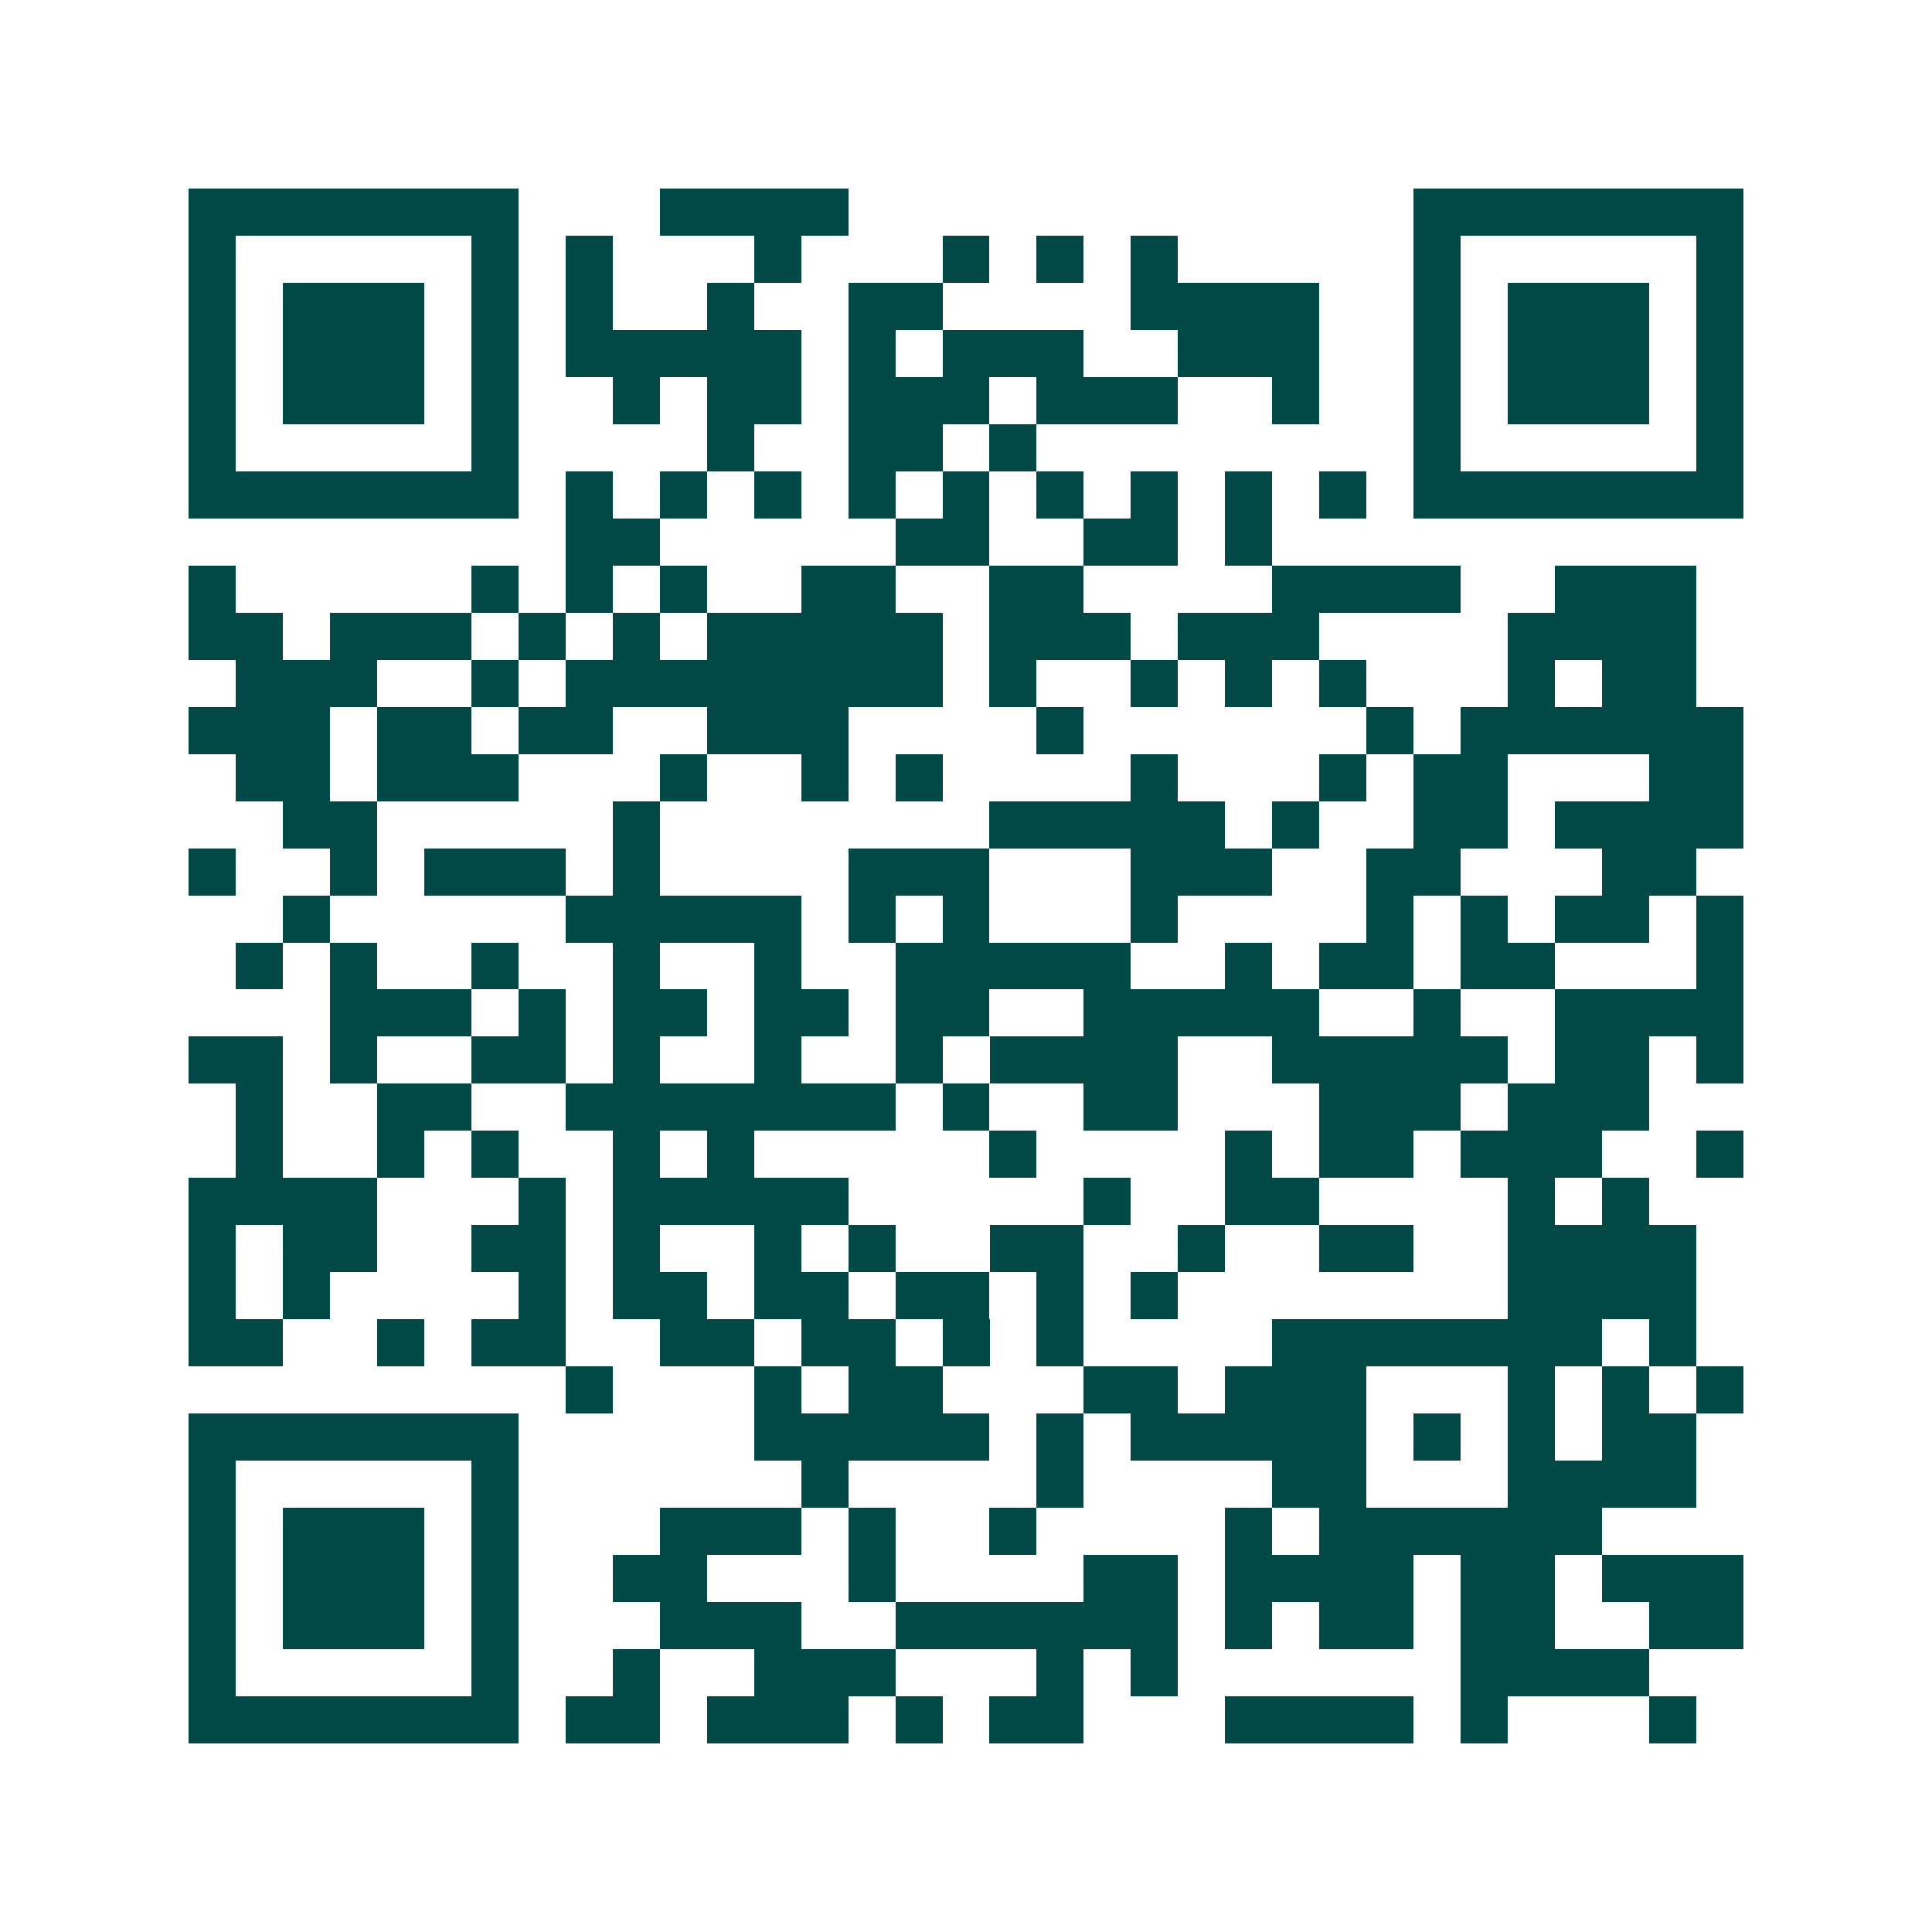 <svg xmlns="http://www.w3.org/2000/svg" width="200" height="200" viewBox="0 0 41 41" shape-rendering="crispEdges"><path fill="#ffffff" d="M0 0h41v41H0z"/><path stroke="#014847" d="M4 4.5h7m3 0h4m12 0h7M4 5.5h1m5 0h1m1 0h1m3 0h1m3 0h1m1 0h1m1 0h1m5 0h1m5 0h1M4 6.5h1m1 0h3m1 0h1m1 0h1m2 0h1m2 0h2m4 0h4m2 0h1m1 0h3m1 0h1M4 7.5h1m1 0h3m1 0h1m1 0h5m1 0h1m1 0h3m2 0h3m2 0h1m1 0h3m1 0h1M4 8.5h1m1 0h3m1 0h1m2 0h1m1 0h2m1 0h3m1 0h3m2 0h1m2 0h1m1 0h3m1 0h1M4 9.5h1m5 0h1m4 0h1m2 0h2m1 0h1m8 0h1m5 0h1M4 10.5h7m1 0h1m1 0h1m1 0h1m1 0h1m1 0h1m1 0h1m1 0h1m1 0h1m1 0h1m1 0h7M12 11.5h2m5 0h2m2 0h2m1 0h1M4 12.5h1m5 0h1m1 0h1m1 0h1m2 0h2m2 0h2m4 0h4m2 0h3M4 13.5h2m1 0h3m1 0h1m1 0h1m1 0h5m1 0h3m1 0h3m4 0h4M5 14.5h3m2 0h1m1 0h8m1 0h1m2 0h1m1 0h1m1 0h1m3 0h1m1 0h2M4 15.5h3m1 0h2m1 0h2m2 0h3m4 0h1m6 0h1m1 0h6M5 16.5h2m1 0h3m3 0h1m2 0h1m1 0h1m4 0h1m3 0h1m1 0h2m3 0h2M6 17.5h2m5 0h1m7 0h5m1 0h1m2 0h2m1 0h4M4 18.5h1m2 0h1m1 0h3m1 0h1m4 0h3m3 0h3m2 0h2m3 0h2M6 19.5h1m5 0h5m1 0h1m1 0h1m3 0h1m4 0h1m1 0h1m1 0h2m1 0h1M5 20.5h1m1 0h1m2 0h1m2 0h1m2 0h1m2 0h5m2 0h1m1 0h2m1 0h2m3 0h1M7 21.5h3m1 0h1m1 0h2m1 0h2m1 0h2m2 0h5m2 0h1m2 0h4M4 22.5h2m1 0h1m2 0h2m1 0h1m2 0h1m2 0h1m1 0h4m2 0h5m1 0h2m1 0h1M5 23.5h1m2 0h2m2 0h7m1 0h1m2 0h2m3 0h3m1 0h3M5 24.5h1m2 0h1m1 0h1m2 0h1m1 0h1m5 0h1m4 0h1m1 0h2m1 0h3m2 0h1M4 25.5h4m3 0h1m1 0h5m5 0h1m2 0h2m4 0h1m1 0h1M4 26.5h1m1 0h2m2 0h2m1 0h1m2 0h1m1 0h1m2 0h2m2 0h1m2 0h2m2 0h4M4 27.5h1m1 0h1m4 0h1m1 0h2m1 0h2m1 0h2m1 0h1m1 0h1m7 0h4M4 28.5h2m2 0h1m1 0h2m2 0h2m1 0h2m1 0h1m1 0h1m4 0h7m1 0h1M12 29.5h1m3 0h1m1 0h2m3 0h2m1 0h3m3 0h1m1 0h1m1 0h1M4 30.5h7m5 0h5m1 0h1m1 0h5m1 0h1m1 0h1m1 0h2M4 31.5h1m5 0h1m6 0h1m4 0h1m4 0h2m3 0h4M4 32.5h1m1 0h3m1 0h1m3 0h3m1 0h1m2 0h1m4 0h1m1 0h6M4 33.5h1m1 0h3m1 0h1m2 0h2m3 0h1m4 0h2m1 0h4m1 0h2m1 0h3M4 34.5h1m1 0h3m1 0h1m3 0h3m2 0h6m1 0h1m1 0h2m1 0h2m2 0h2M4 35.5h1m5 0h1m2 0h1m2 0h3m3 0h1m1 0h1m6 0h4M4 36.5h7m1 0h2m1 0h3m1 0h1m1 0h2m3 0h4m1 0h1m3 0h1"/></svg>
